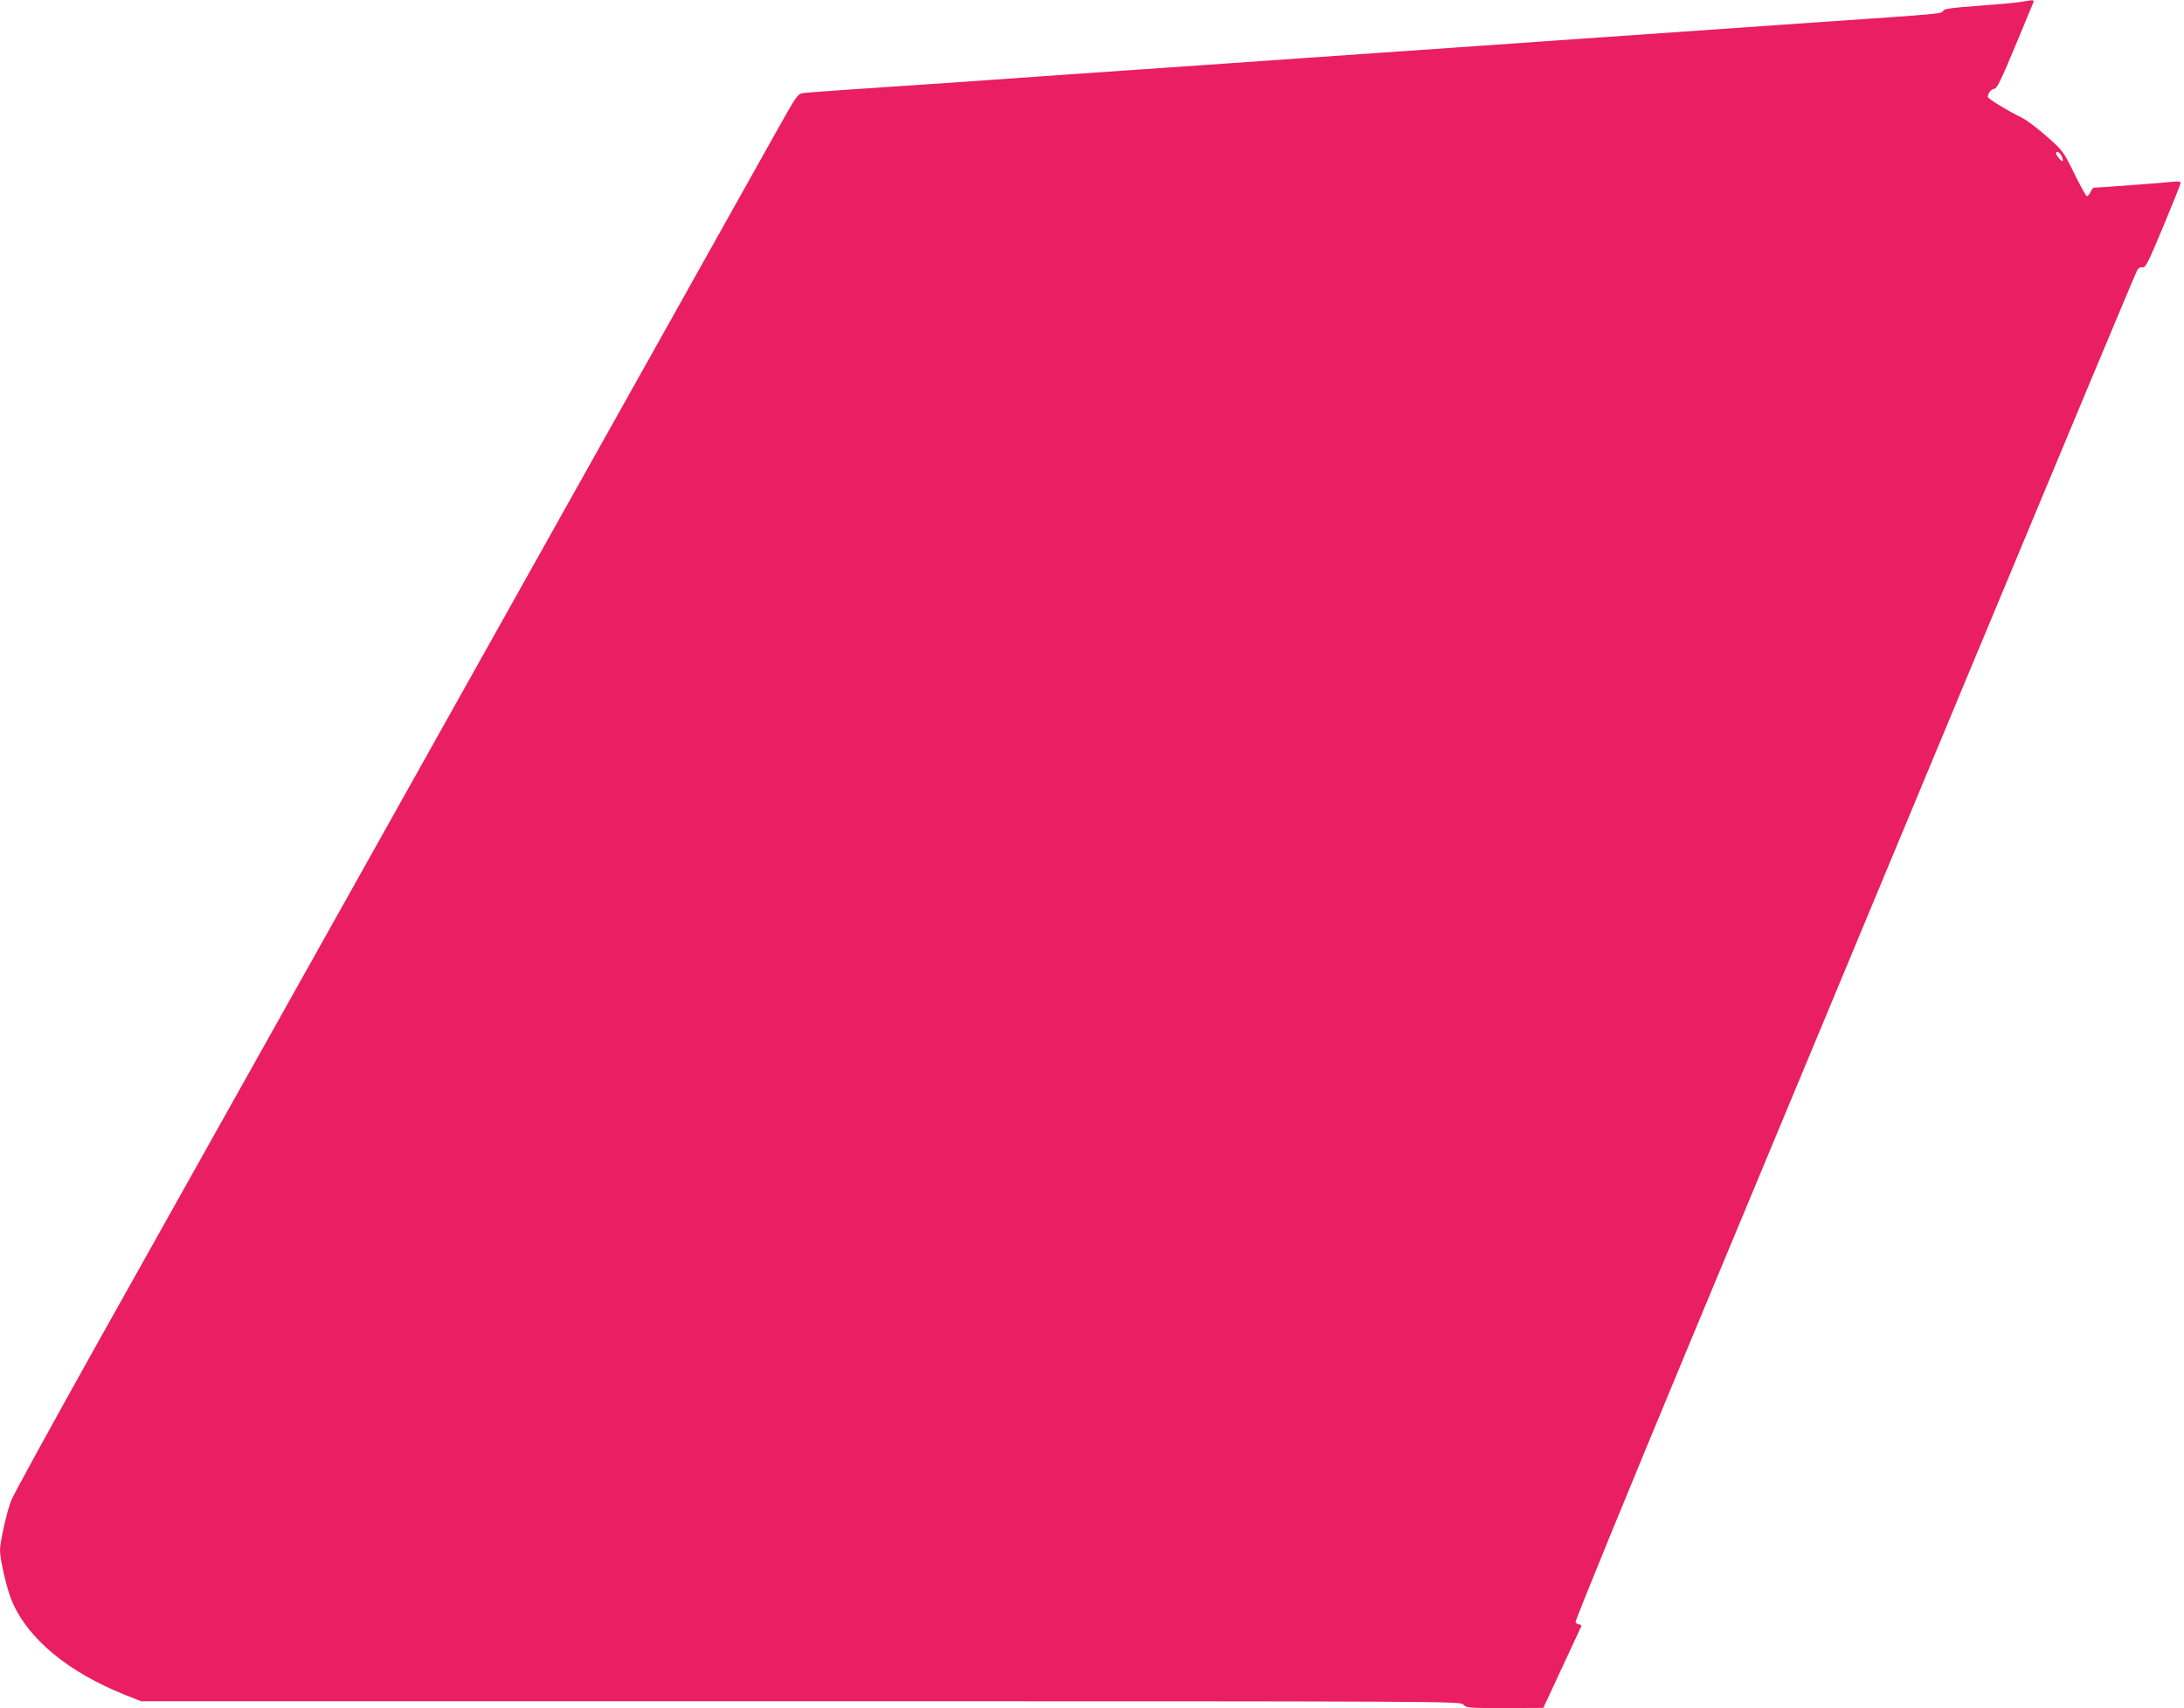 <?xml version="1.0" standalone="no"?>
<!DOCTYPE svg PUBLIC "-//W3C//DTD SVG 20010904//EN"
 "http://www.w3.org/TR/2001/REC-SVG-20010904/DTD/svg10.dtd">
<svg version="1.0" xmlns="http://www.w3.org/2000/svg"
 width="1280pt" height="1001pt" viewBox="0 0 1280 1001"
 preserveAspectRatio="xMidYMid meet">
<g transform="translate(0,1001) scale(0.1,-0.1)"
fill="#e91e63" stroke="none">
<path d="M11845 9999 c-27 -5 -140 -15 -249 -23 -154 -11 -201 -17 -207 -29
-10 -18 2 -17 -729 -67 -655 -46 -1381 -96 -1580 -110 -74 -5 -331 -23 -570
-40 -239 -16 -628 -44 -865 -60 -236 -17 -689 -48 -1005 -70 -316 -22 -766
-53 -1000 -70 -234 -16 -533 -36 -665 -45 -132 -9 -254 -18 -271 -21 -28 -4
-39 -20 -141 -202 -356 -635 -1772 -3163 -2573 -4592 -513 -916 -1151 -2054
-1418 -2530 -266 -476 -495 -892 -507 -925 -26 -68 -65 -243 -65 -290 0 -56
40 -226 69 -296 94 -223 329 -418 667 -553 l91 -36 3867 0 c3854 0 3866 0
3883 -20 17 -19 30 -20 243 -20 l225 1 108 232 c60 128 111 238 114 245 3 7
-2 12 -11 12 -9 0 -19 6 -22 14 -3 8 296 738 664 1623 369 884 1107 2659 1642
3943 535 1284 978 2345 986 2357 8 13 20 20 32 16 16 -4 33 30 120 239 56 134
102 249 102 256 0 8 -13 10 -42 7 -38 -5 -444 -35 -466 -35 -5 0 -14 -11 -20
-25 -6 -14 -16 -25 -21 -25 -5 0 -38 60 -74 133 -64 130 -66 133 -161 217 -53
47 -118 96 -144 109 -88 43 -202 113 -202 123 0 21 22 48 39 48 14 0 40 53
119 243 55 133 104 250 108 260 7 19 5 19 -71 6z m235 -898 c17 -33 11 -48
-10 -22 -11 13 -20 27 -20 32 0 16 19 9 30 -10z"/>
</g>
</svg>
